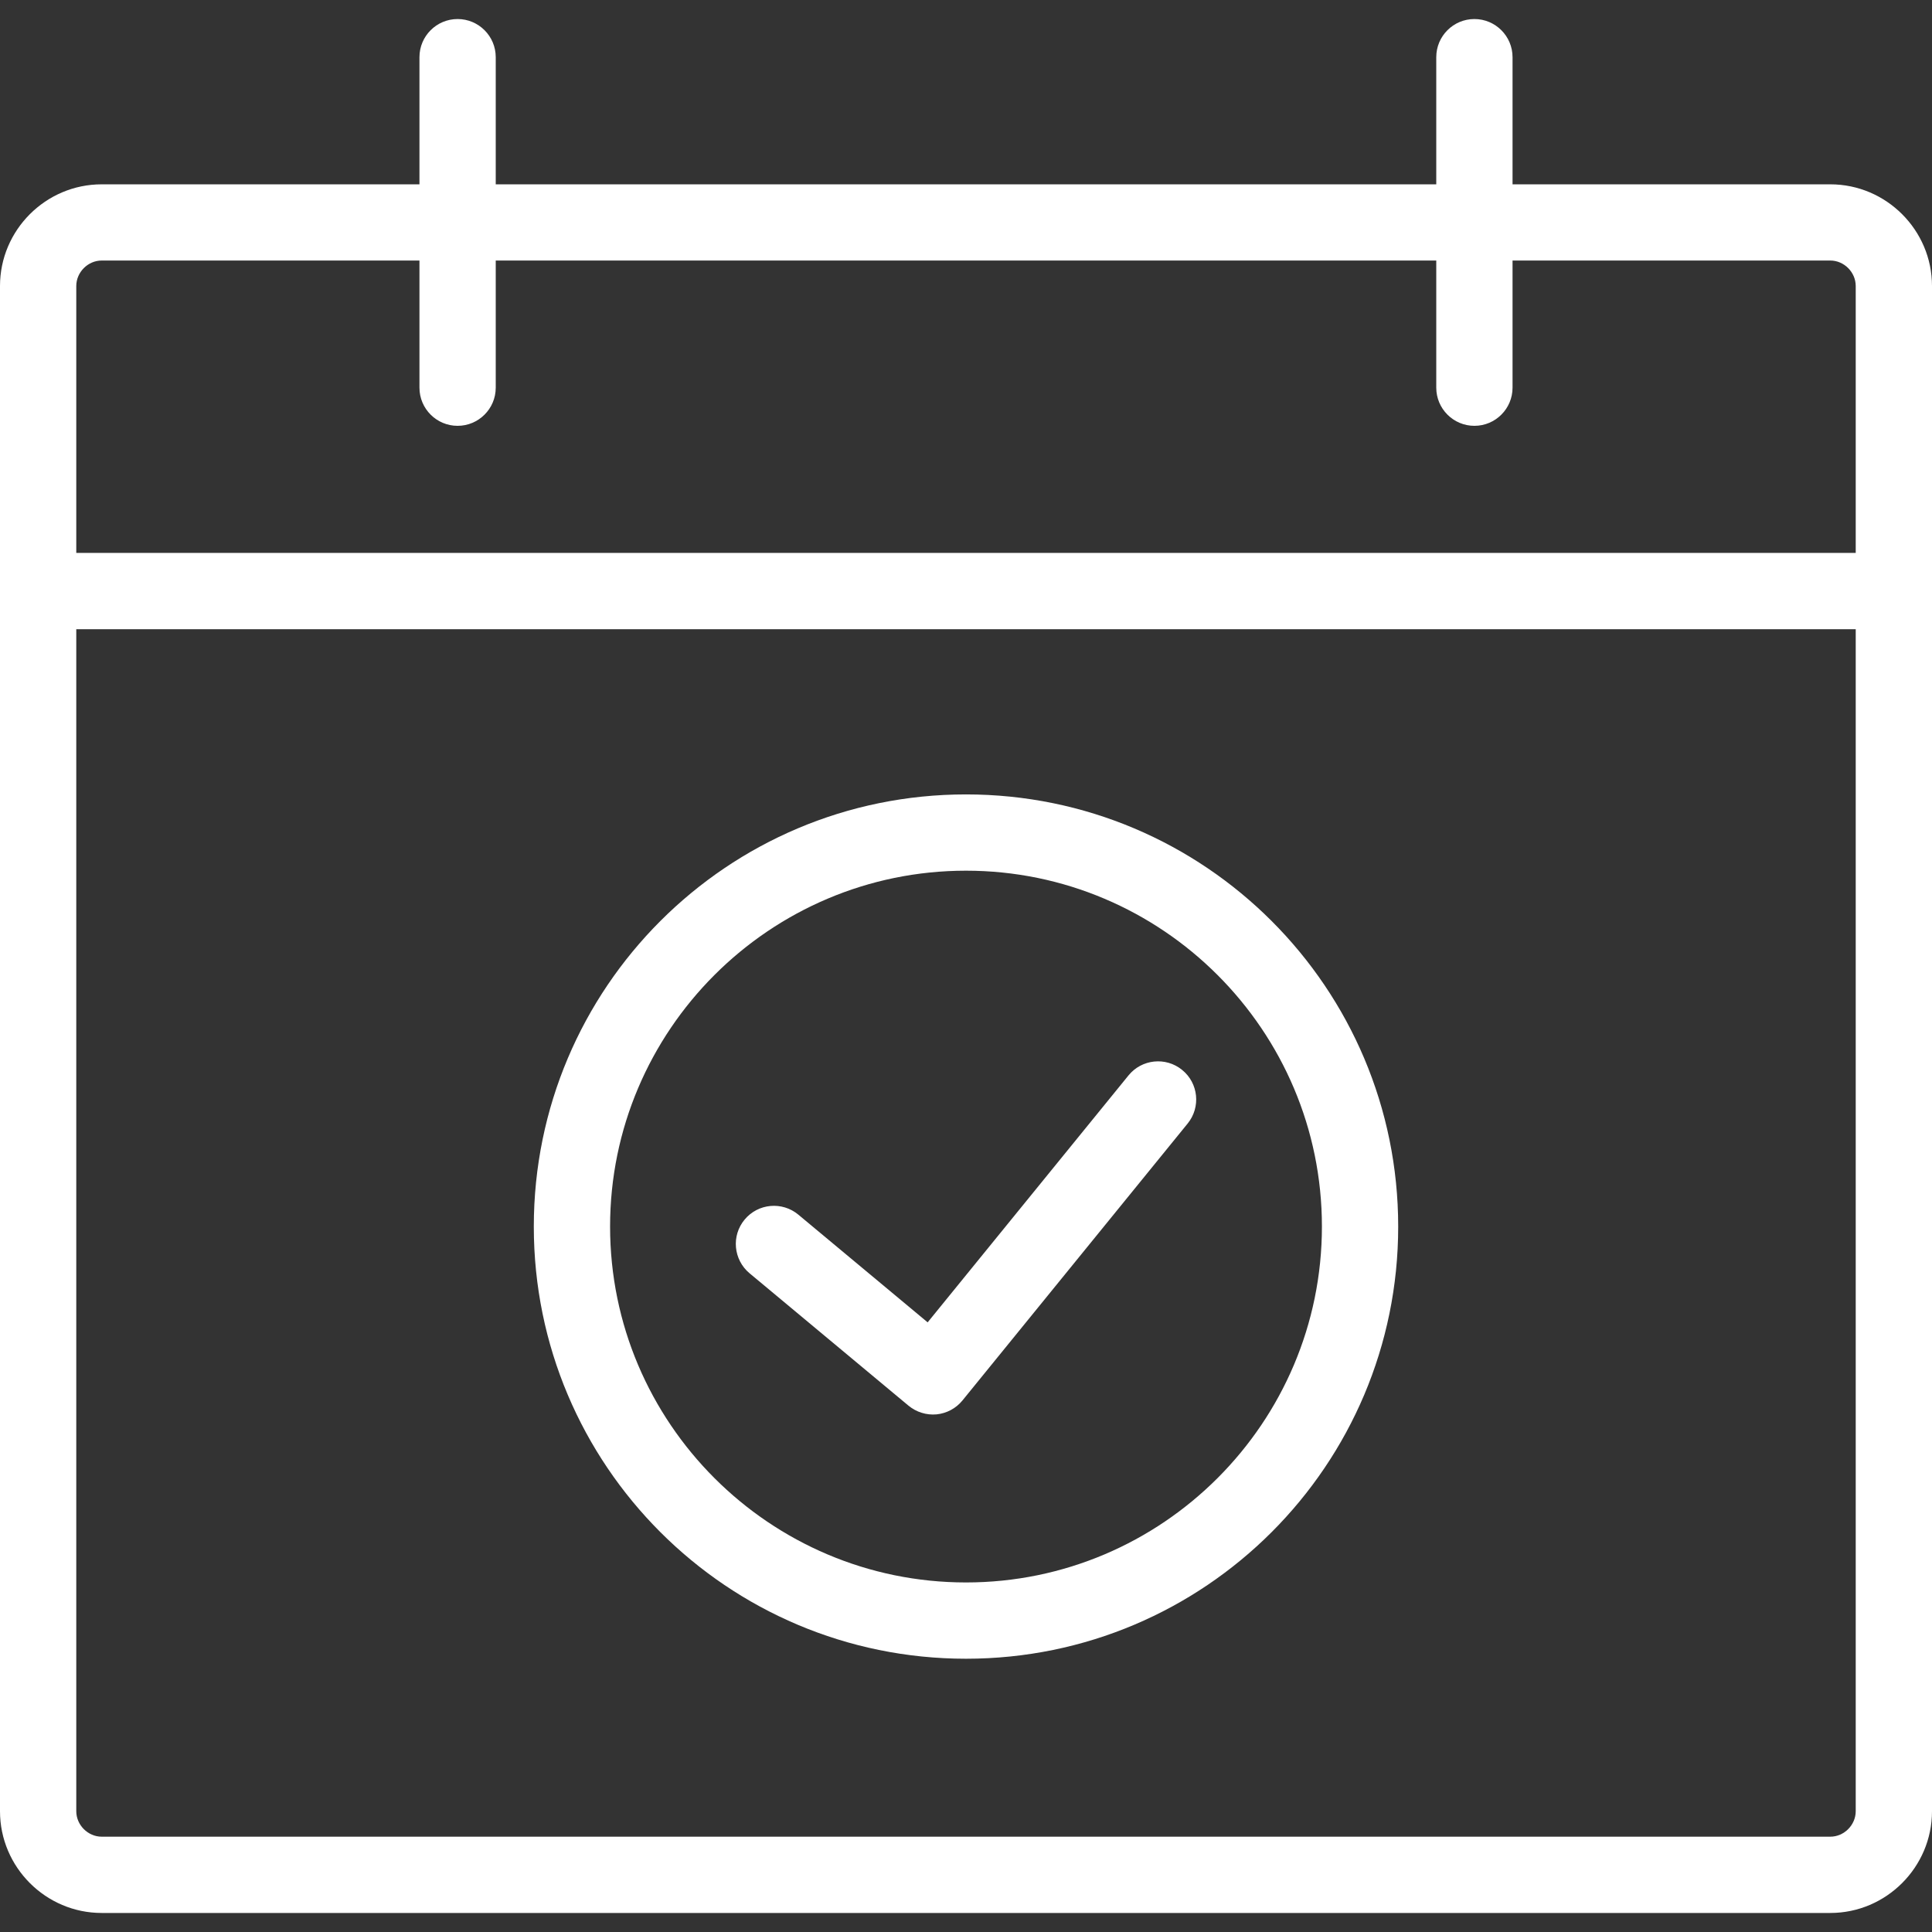 <?xml version="1.0" encoding="UTF-8"?> <svg xmlns="http://www.w3.org/2000/svg" width="27" height="27" viewBox="0 0 27 27" fill="none"><rect x="0" y="0" width="27" height="27" fill="#333333" stroke="none"/> <path d="M25.579 2.576H21.138V0.799C21.138 0.505 20.899 0.266 20.605 0.266C20.311 0.266 20.072 0.505 20.072 0.799V2.576H6.928V0.799C6.928 0.505 6.689 0.266 6.395 0.266C6.101 0.266 5.862 0.505 5.862 0.799V2.576H1.421C0.639 2.576 0 3.215 0 3.997V25.312C0 26.094 0.639 26.734 1.421 26.734H25.579C26.36 26.734 27 26.094 27 25.312V3.997C27 3.215 26.36 2.576 25.579 2.576ZM25.934 25.312C25.934 25.505 25.771 25.668 25.579 25.668H1.421C1.229 25.668 1.066 25.505 1.066 25.312V8.793H25.934V25.312ZM25.934 7.727H1.066V3.997C1.066 3.804 1.229 3.641 1.421 3.641H5.862V5.418C5.862 5.712 6.101 5.951 6.395 5.951C6.689 5.951 6.928 5.712 6.928 5.418V3.641H20.072V5.418C20.072 5.712 20.311 5.951 20.605 5.951C20.899 5.951 21.138 5.712 21.138 5.418V3.641H25.579C25.771 3.641 25.934 3.804 25.934 3.997V7.727H25.934Z" fill="white"></path> <path d="M16.52 14.952C16.292 14.766 15.956 14.801 15.771 15.029L12.964 18.48L11.157 16.975C10.931 16.787 10.595 16.817 10.407 17.043C10.218 17.269 10.249 17.605 10.475 17.794L12.696 19.644C12.806 19.735 12.947 19.779 13.089 19.766C13.23 19.752 13.361 19.682 13.451 19.571L16.598 15.701C16.783 15.473 16.749 15.137 16.52 14.952Z" fill="white"></path> <path d="M13.5 11.102C10.164 11.102 7.46 13.806 7.46 17.142C7.46 20.477 10.164 23.181 13.5 23.181C16.836 23.181 19.54 20.477 19.54 17.142C19.54 13.806 16.836 11.102 13.5 11.102ZM13.5 22.115C10.757 22.115 8.526 19.884 8.526 17.141C8.526 14.399 10.757 12.168 13.5 12.168C16.243 12.168 18.474 14.399 18.474 17.141C18.474 19.884 16.243 22.115 13.5 22.115Z" fill="white"></path> </svg> 